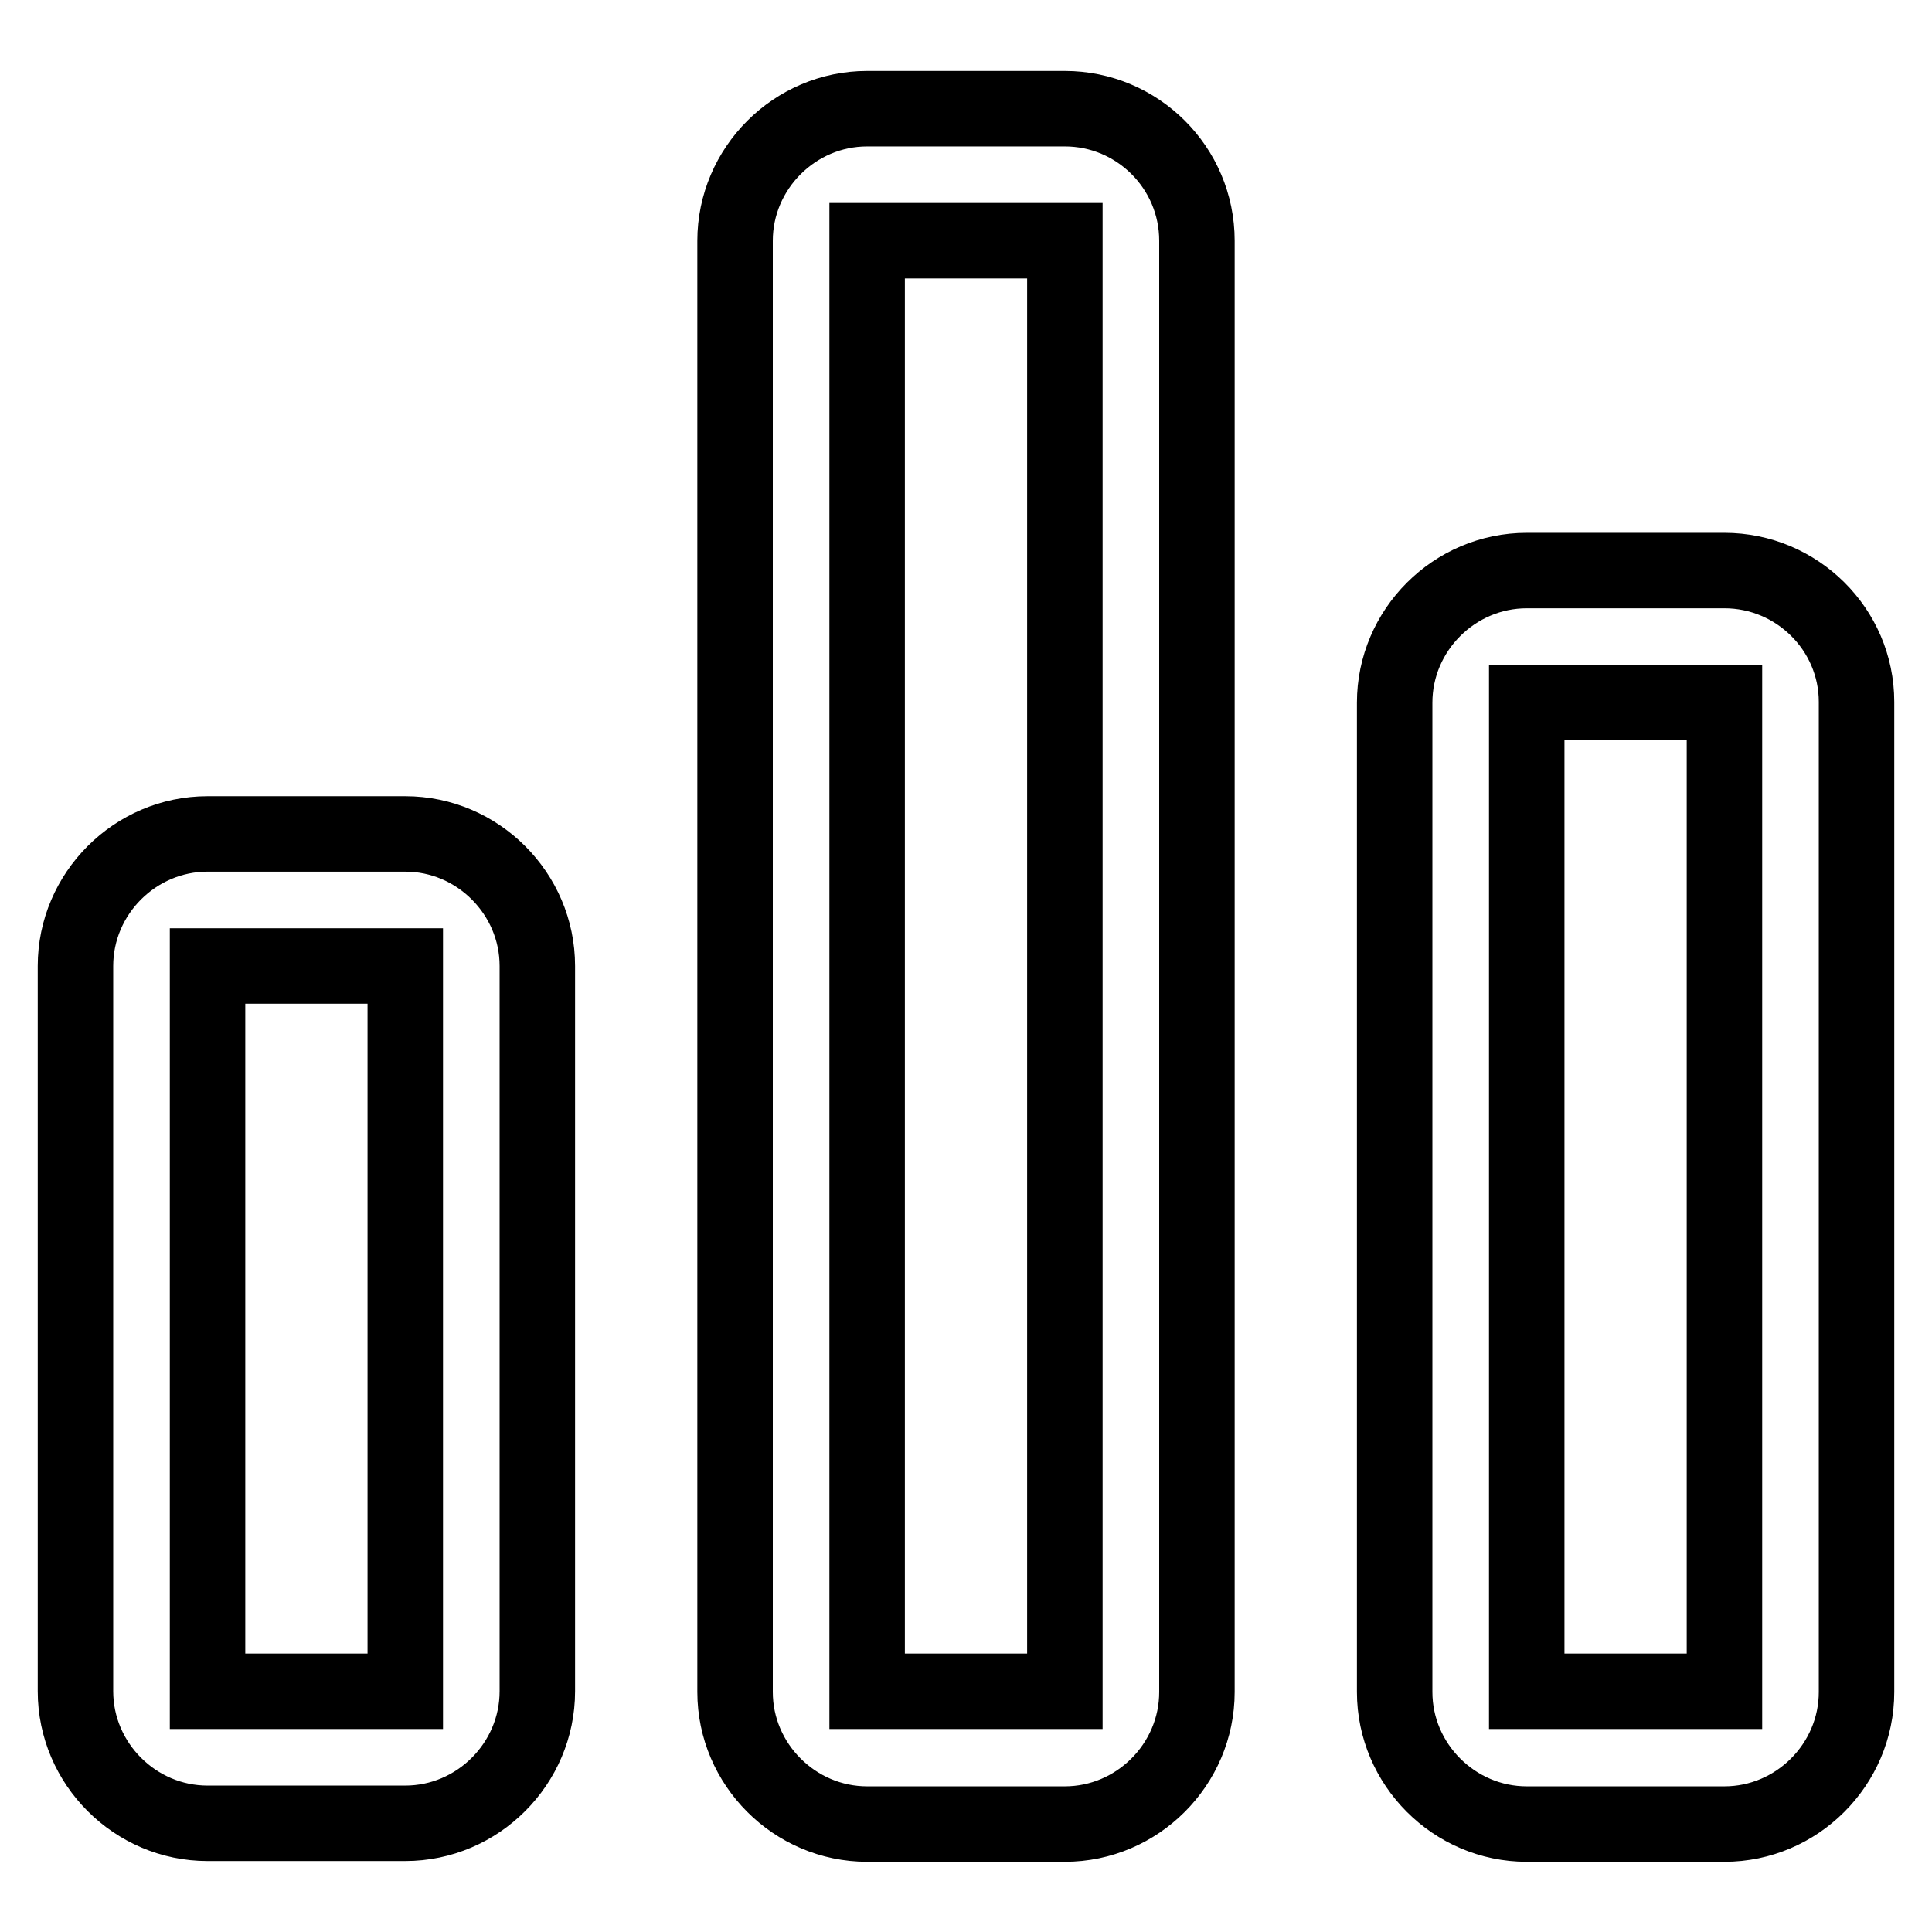 <?xml version="1.0" encoding="utf-8"?>
<!-- Svg Vector Icons : http://www.onlinewebfonts.com/icon -->
<!DOCTYPE svg PUBLIC "-//W3C//DTD SVG 1.1//EN" "http://www.w3.org/Graphics/SVG/1.1/DTD/svg11.dtd">
<svg version="1.1" xmlns="http://www.w3.org/2000/svg" xmlns:xlink="http://www.w3.org/1999/xlink" x="0px" y="0px" viewBox="0 0 256 256" enable-background="new 0 0 256 256" xml:space="preserve">
<g> <path stroke-width="10" fill-opacity="0" stroke="#000000"  d="M53.7,110.5H27.5c-9.6,0-17.5,7.9-17.5,17.5v96.1c0,9.6,7.9,17.5,17.5,17.5h26.2c9.6,0,17.5-7.9,17.5-17.5 V128C71.2,118.4,63.3,110.5,53.7,110.5z M53.7,224.1L53.7,224.1l-26.2,0l0,0V128l0,0h26.2l0,0V224.1L53.7,224.1z M228.5,75.6h-26.2 c-9.6,0-17.5,7.9-17.5,17.5v131.1c0,9.6,7.9,17.5,17.5,17.5h26.2c9.6,0,17.5-7.9,17.5-17.5V93C246,83.4,238.1,75.6,228.5,75.6z  M228.5,224.1l-26.2,0l0,0V93.1l0,0h26.2l0,0V224.1L228.5,224.1z M141.1,14.4h-26.2c-9.6,0-17.5,7.9-17.5,17.5v192.3 c0,9.6,7.9,17.5,17.5,17.5h26.2c9.6,0,17.5-7.9,17.5-17.5V31.9C158.6,22.2,150.7,14.4,141.1,14.4z M141.1,224.1l-26.2,0l0,0V31.9 l0,0h26.2l0,0V224.1z"/></g>
</svg>